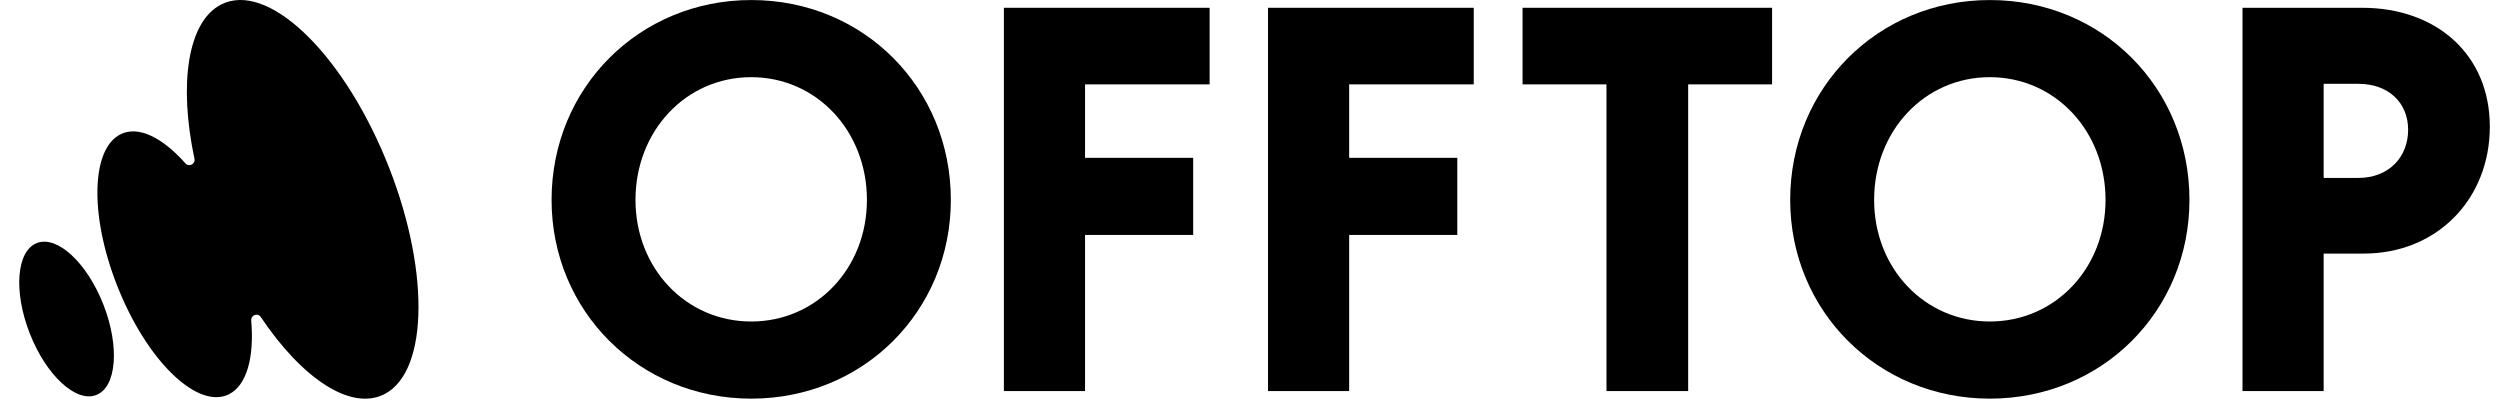 <svg width="143" height="24" viewBox="0 0 143 24" fill="none" xmlns="http://www.w3.org/2000/svg">
<path d="M5.509 22.593C6.672 22.139 6.855 19.825 5.915 17.425C4.976 15.025 3.271 13.448 2.107 13.902C0.944 14.356 0.761 16.669 1.701 19.069C2.64 21.469 4.345 23.047 5.509 22.593Z" fill="black"/>
<path d="M22.024 9.016C19.455 2.862 15.258 -1.064 12.656 0.255C10.732 1.226 10.214 4.805 11.123 9.08C11.187 9.386 10.806 9.576 10.605 9.344C9.284 7.855 7.899 7.169 6.884 7.686C5.15 8.562 5.129 12.605 6.852 16.711C8.565 20.817 11.367 23.425 13.101 22.549C14.126 22.031 14.549 20.416 14.369 18.326C14.348 18.02 14.75 17.872 14.919 18.136C17.277 21.651 20.058 23.52 21.982 22.549C24.572 21.229 24.593 15.17 22.024 9.016Z" fill="black"/>
<path d="M31.55 11.434C31.55 5.016 36.572 0.002 42.969 0.002C49.397 0.002 54.388 5.016 54.388 11.434C54.388 17.788 49.397 22.802 42.969 22.802C36.562 22.802 31.55 17.788 31.55 11.434ZM42.969 18.39C46.701 18.39 49.588 15.35 49.588 11.434C49.588 7.486 46.701 4.414 42.969 4.414C39.237 4.414 36.35 7.486 36.35 11.434C36.35 15.35 39.237 18.39 42.969 18.39Z" fill="black"/>
<path d="M69.19 0.445V4.826H62.064V9.027H68.249V13.439H62.064V22.369H57.422V0.445H69.19Z" fill="black"/>
<path d="M84.298 0.445V4.826H77.172V9.027H83.357V13.439H77.172V22.369H72.531V0.445H84.298Z" fill="black"/>
<path d="M87.09 0.445H101.363V4.826H96.563V22.369H91.89V4.826H87.09V0.445Z" fill="black"/>
<path d="M102.399 11.434C102.399 5.016 107.422 0.002 113.818 0.002C120.246 0.002 125.237 5.016 125.237 11.434C125.237 17.788 120.246 22.802 113.818 22.802C107.411 22.802 102.399 17.788 102.399 11.434ZM113.818 18.39C117.55 18.39 120.437 15.35 120.437 11.434C120.437 7.486 117.55 4.414 113.818 4.414C110.086 4.414 107.2 7.486 107.2 11.434C107.2 15.35 110.086 18.39 113.818 18.39Z" fill="black"/>
<path d="M128.271 0.445H135.112C139.384 0.445 142.418 3.137 142.418 7.243C142.418 11.381 139.405 14.505 135.207 14.505H132.913V22.369H128.271V0.445ZM134.89 10.178C136.645 10.178 137.745 8.985 137.745 7.423C137.745 5.892 136.645 4.794 134.89 4.794H132.913V10.178H134.89Z" fill="black"/>
</svg>
